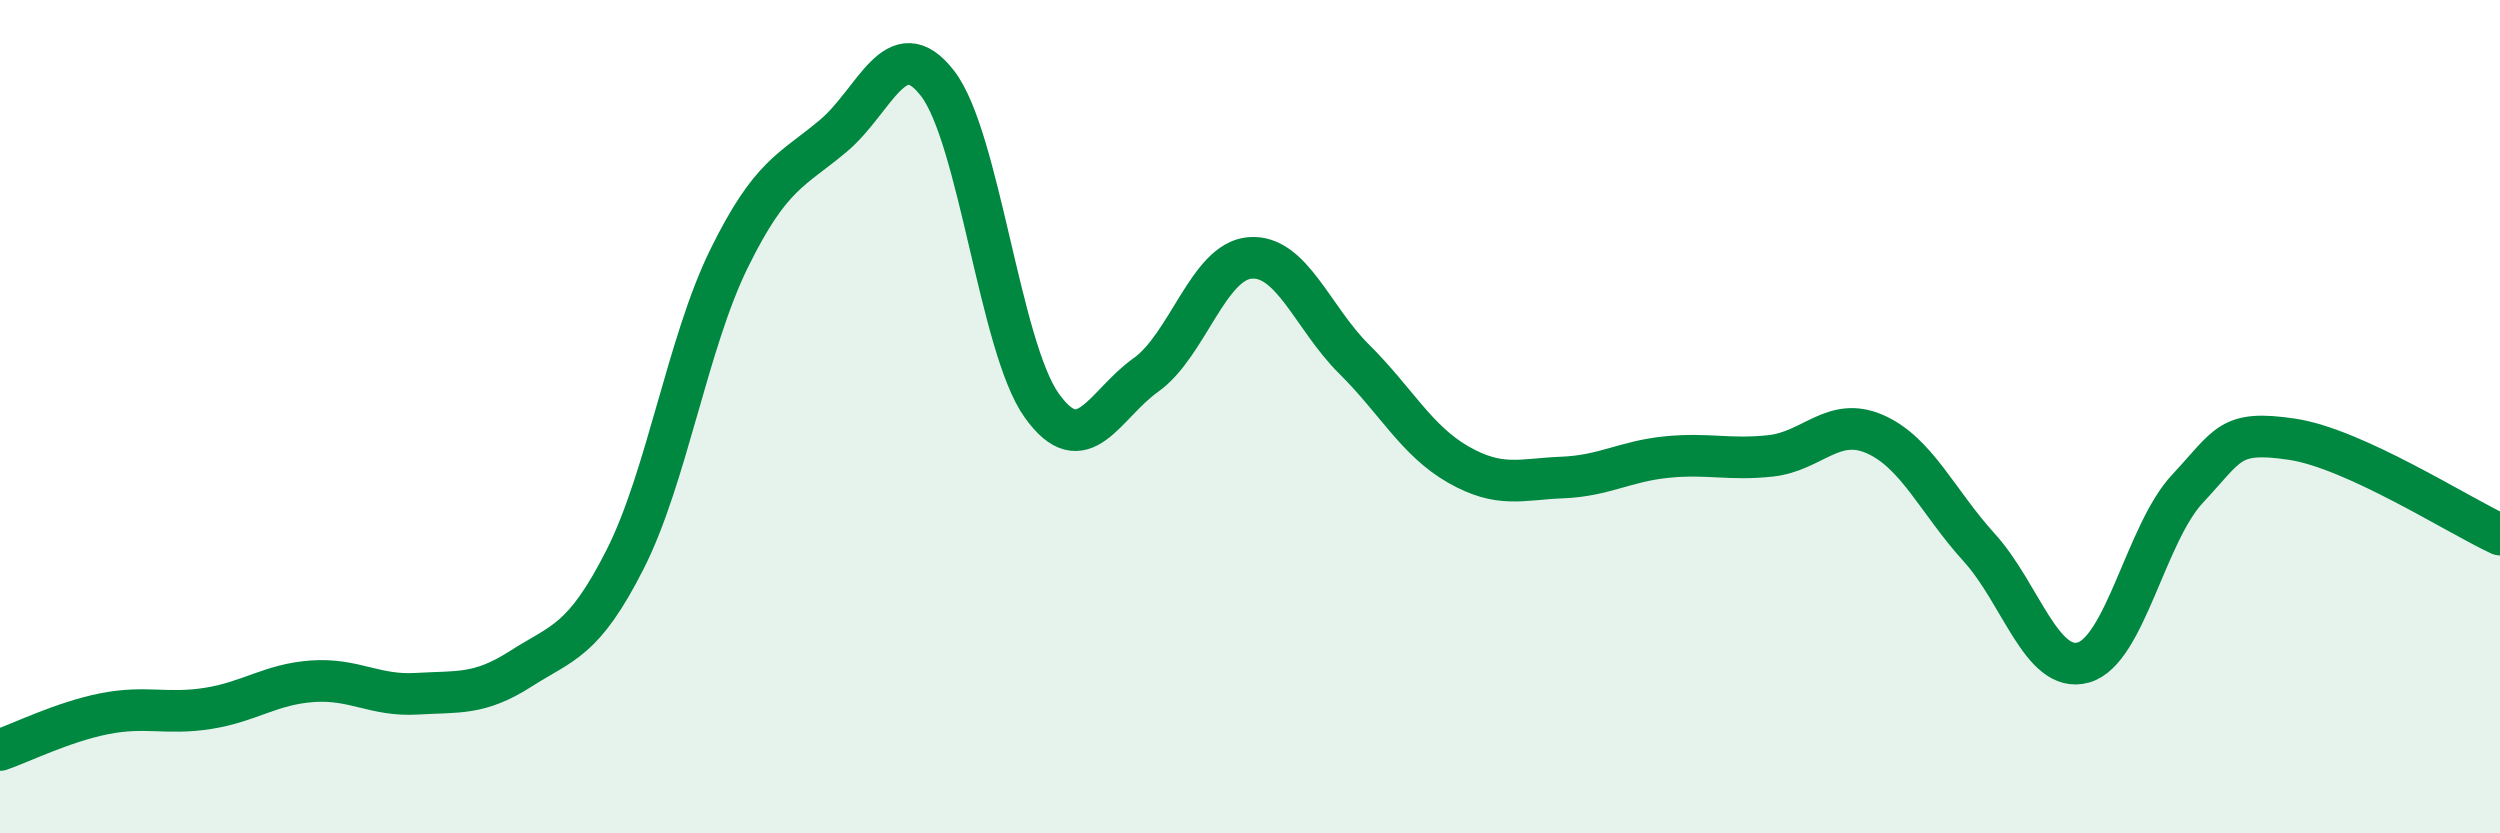 
    <svg width="60" height="20" viewBox="0 0 60 20" xmlns="http://www.w3.org/2000/svg">
      <path
        d="M 0,18 C 0.5,17.83 1.5,17.33 2.5,17.13 C 3.5,16.93 4,17.16 5,17 C 6,16.84 6.5,16.42 7.5,16.35 C 8.5,16.28 9,16.71 10,16.65 C 11,16.59 11.5,16.69 12.5,16.05 C 13.5,15.41 14,15.4 15,13.43 C 16,11.46 16.5,8.23 17.5,6.2 C 18.5,4.17 19,4.1 20,3.26 C 21,2.42 21.5,0.71 22.5,2 C 23.5,3.29 24,8.33 25,9.73 C 26,11.13 26.5,9.71 27.5,9 C 28.5,8.29 29,6.27 30,6.19 C 31,6.11 31.5,7.63 32.5,8.62 C 33.5,9.61 34,10.58 35,11.15 C 36,11.72 36.5,11.5 37.5,11.46 C 38.5,11.42 39,11.07 40,10.97 C 41,10.87 41.5,11.05 42.5,10.94 C 43.5,10.83 44,9.98 45,10.42 C 46,10.86 46.5,12.04 47.5,13.14 C 48.5,14.24 49,16.18 50,15.9 C 51,15.62 51.5,12.8 52.5,11.73 C 53.5,10.66 53.5,10.32 55,10.54 C 56.5,10.76 59,12.37 60,12.83L60 20L0 20Z"
        fill="#008740"
        opacity="0.1"
        stroke-linecap="round"
        stroke-linejoin="round"
      />
      <path
        d="M 0,18 C 0.5,17.83 1.5,17.33 2.5,17.13 C 3.5,16.93 4,17.16 5,17 C 6,16.84 6.5,16.42 7.5,16.35 C 8.5,16.28 9,16.71 10,16.65 C 11,16.59 11.5,16.69 12.5,16.05 C 13.5,15.41 14,15.4 15,13.43 C 16,11.46 16.5,8.23 17.5,6.2 C 18.5,4.17 19,4.1 20,3.26 C 21,2.42 21.5,0.71 22.5,2 C 23.5,3.29 24,8.33 25,9.73 C 26,11.13 26.5,9.71 27.5,9 C 28.5,8.29 29,6.27 30,6.19 C 31,6.11 31.5,7.63 32.5,8.62 C 33.5,9.61 34,10.58 35,11.15 C 36,11.72 36.5,11.5 37.5,11.46 C 38.5,11.42 39,11.07 40,10.97 C 41,10.87 41.5,11.05 42.5,10.94 C 43.5,10.83 44,9.98 45,10.42 C 46,10.86 46.5,12.04 47.5,13.14 C 48.5,14.24 49,16.18 50,15.9 C 51,15.62 51.5,12.8 52.5,11.73 C 53.5,10.66 53.5,10.32 55,10.54 C 56.5,10.76 59,12.37 60,12.83"
        stroke="#008740"
        stroke-width="1"
        fill="none"
        stroke-linecap="round"
        stroke-linejoin="round"
      />
    </svg>
  